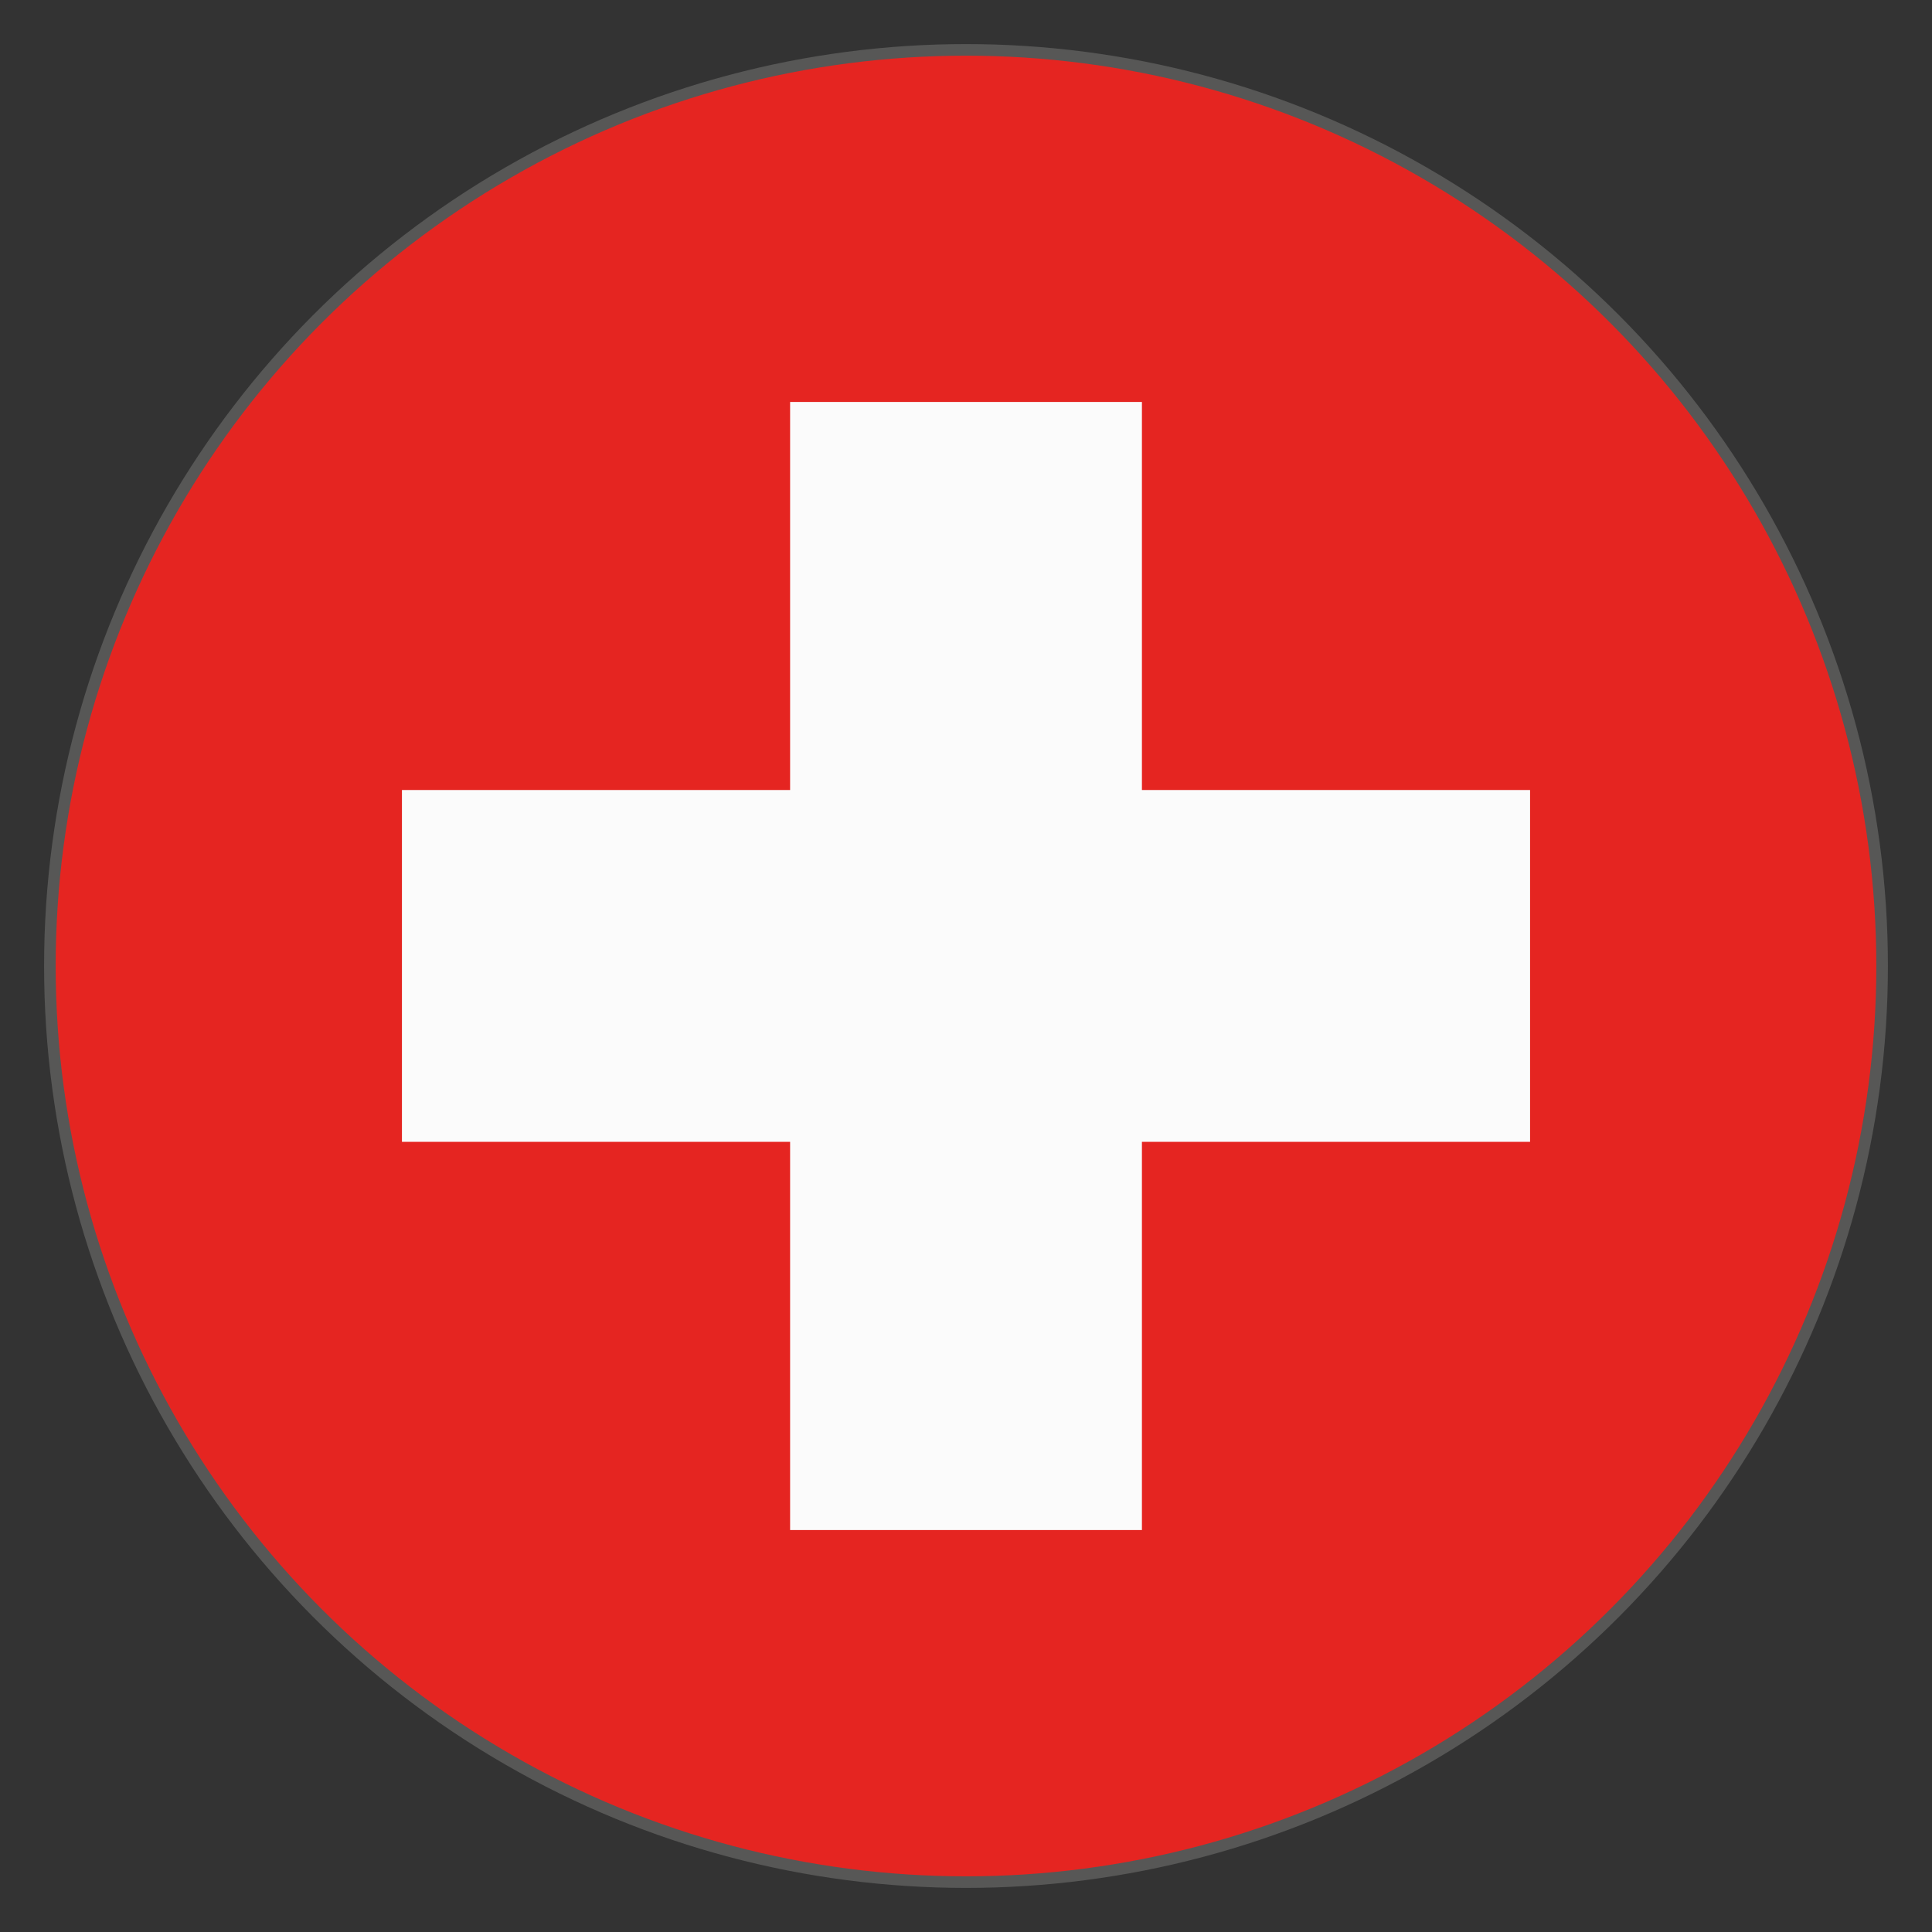 <?xml version="1.0" encoding="UTF-8" standalone="no"?>
<svg
   xmlns:dc="http://purl.org/dc/elements/1.1/"
   xmlns:cc="http://creativecommons.org/ns#"
   xmlns:rdf="http://www.w3.org/1999/02/22-rdf-syntax-ns#"
   xmlns:svg="http://www.w3.org/2000/svg"
   xmlns="http://www.w3.org/2000/svg"
   version="1.1"
   viewBox="0 0 500 500"
   id="a">
  <rect x="0" y="0" width="500" height="500" fill="#333333" stroke="none"/>
  <defs
     id="defs13">
    <style
       id="style2">.e{stroke:#575756;stroke-width:3px;}.e,.f{fill:none;}.g{fill:#ffcc07;}.h{clip-path:url(#b);}.i{clip-path:url(#c);}.j{fill:#fbfbfb;}.k{clip-path:url(#d);}.l{fill:#e52521;}.m{fill:#e52927;}.n{fill:#e41b17;}.o{fill:#010101;}</style>
    <clipPath
       id="b">
      <circle
         id="circle4"
         r="237.09"
         cy="250"
         cx="841.32"
         class="f" />
    </clipPath>
    <clipPath
       id="c">
      <circle
         id="circle7"
         r="237.09"
         cy="250"
         cx="250"
         class="f" />
    </clipPath>
    <clipPath
       id="d">
      <circle
         id="circle10"
         r="237.09"
         cy="250"
         cx="-341.32"
         class="f" />
    </clipPath>
  </defs>
  <g
     id="g35"
     clip-path="url(#c)"
     class="i">
    <g
       id="g33">
      <rect
         id="rect25"
         height="474.17"
         width="711.23"
         y="12.9"
         x="-105.62"
         class="l" />
      <g
         id="g31">
        <rect
           id="rect27"
           height="291.95"
           width="91.05"
           y="104.03"
           x="204.48"
           class="j" />
        <rect
           id="rect29"
           height="91.06"
           width="291.96"
           y="204.45"
           x="104.02"
           class="j" />
      </g>
    </g>
  </g>
  <circle
     id="circle47"
     r="237.09"
     cy="250"
     cx="250"
     class="e" />
</svg>
